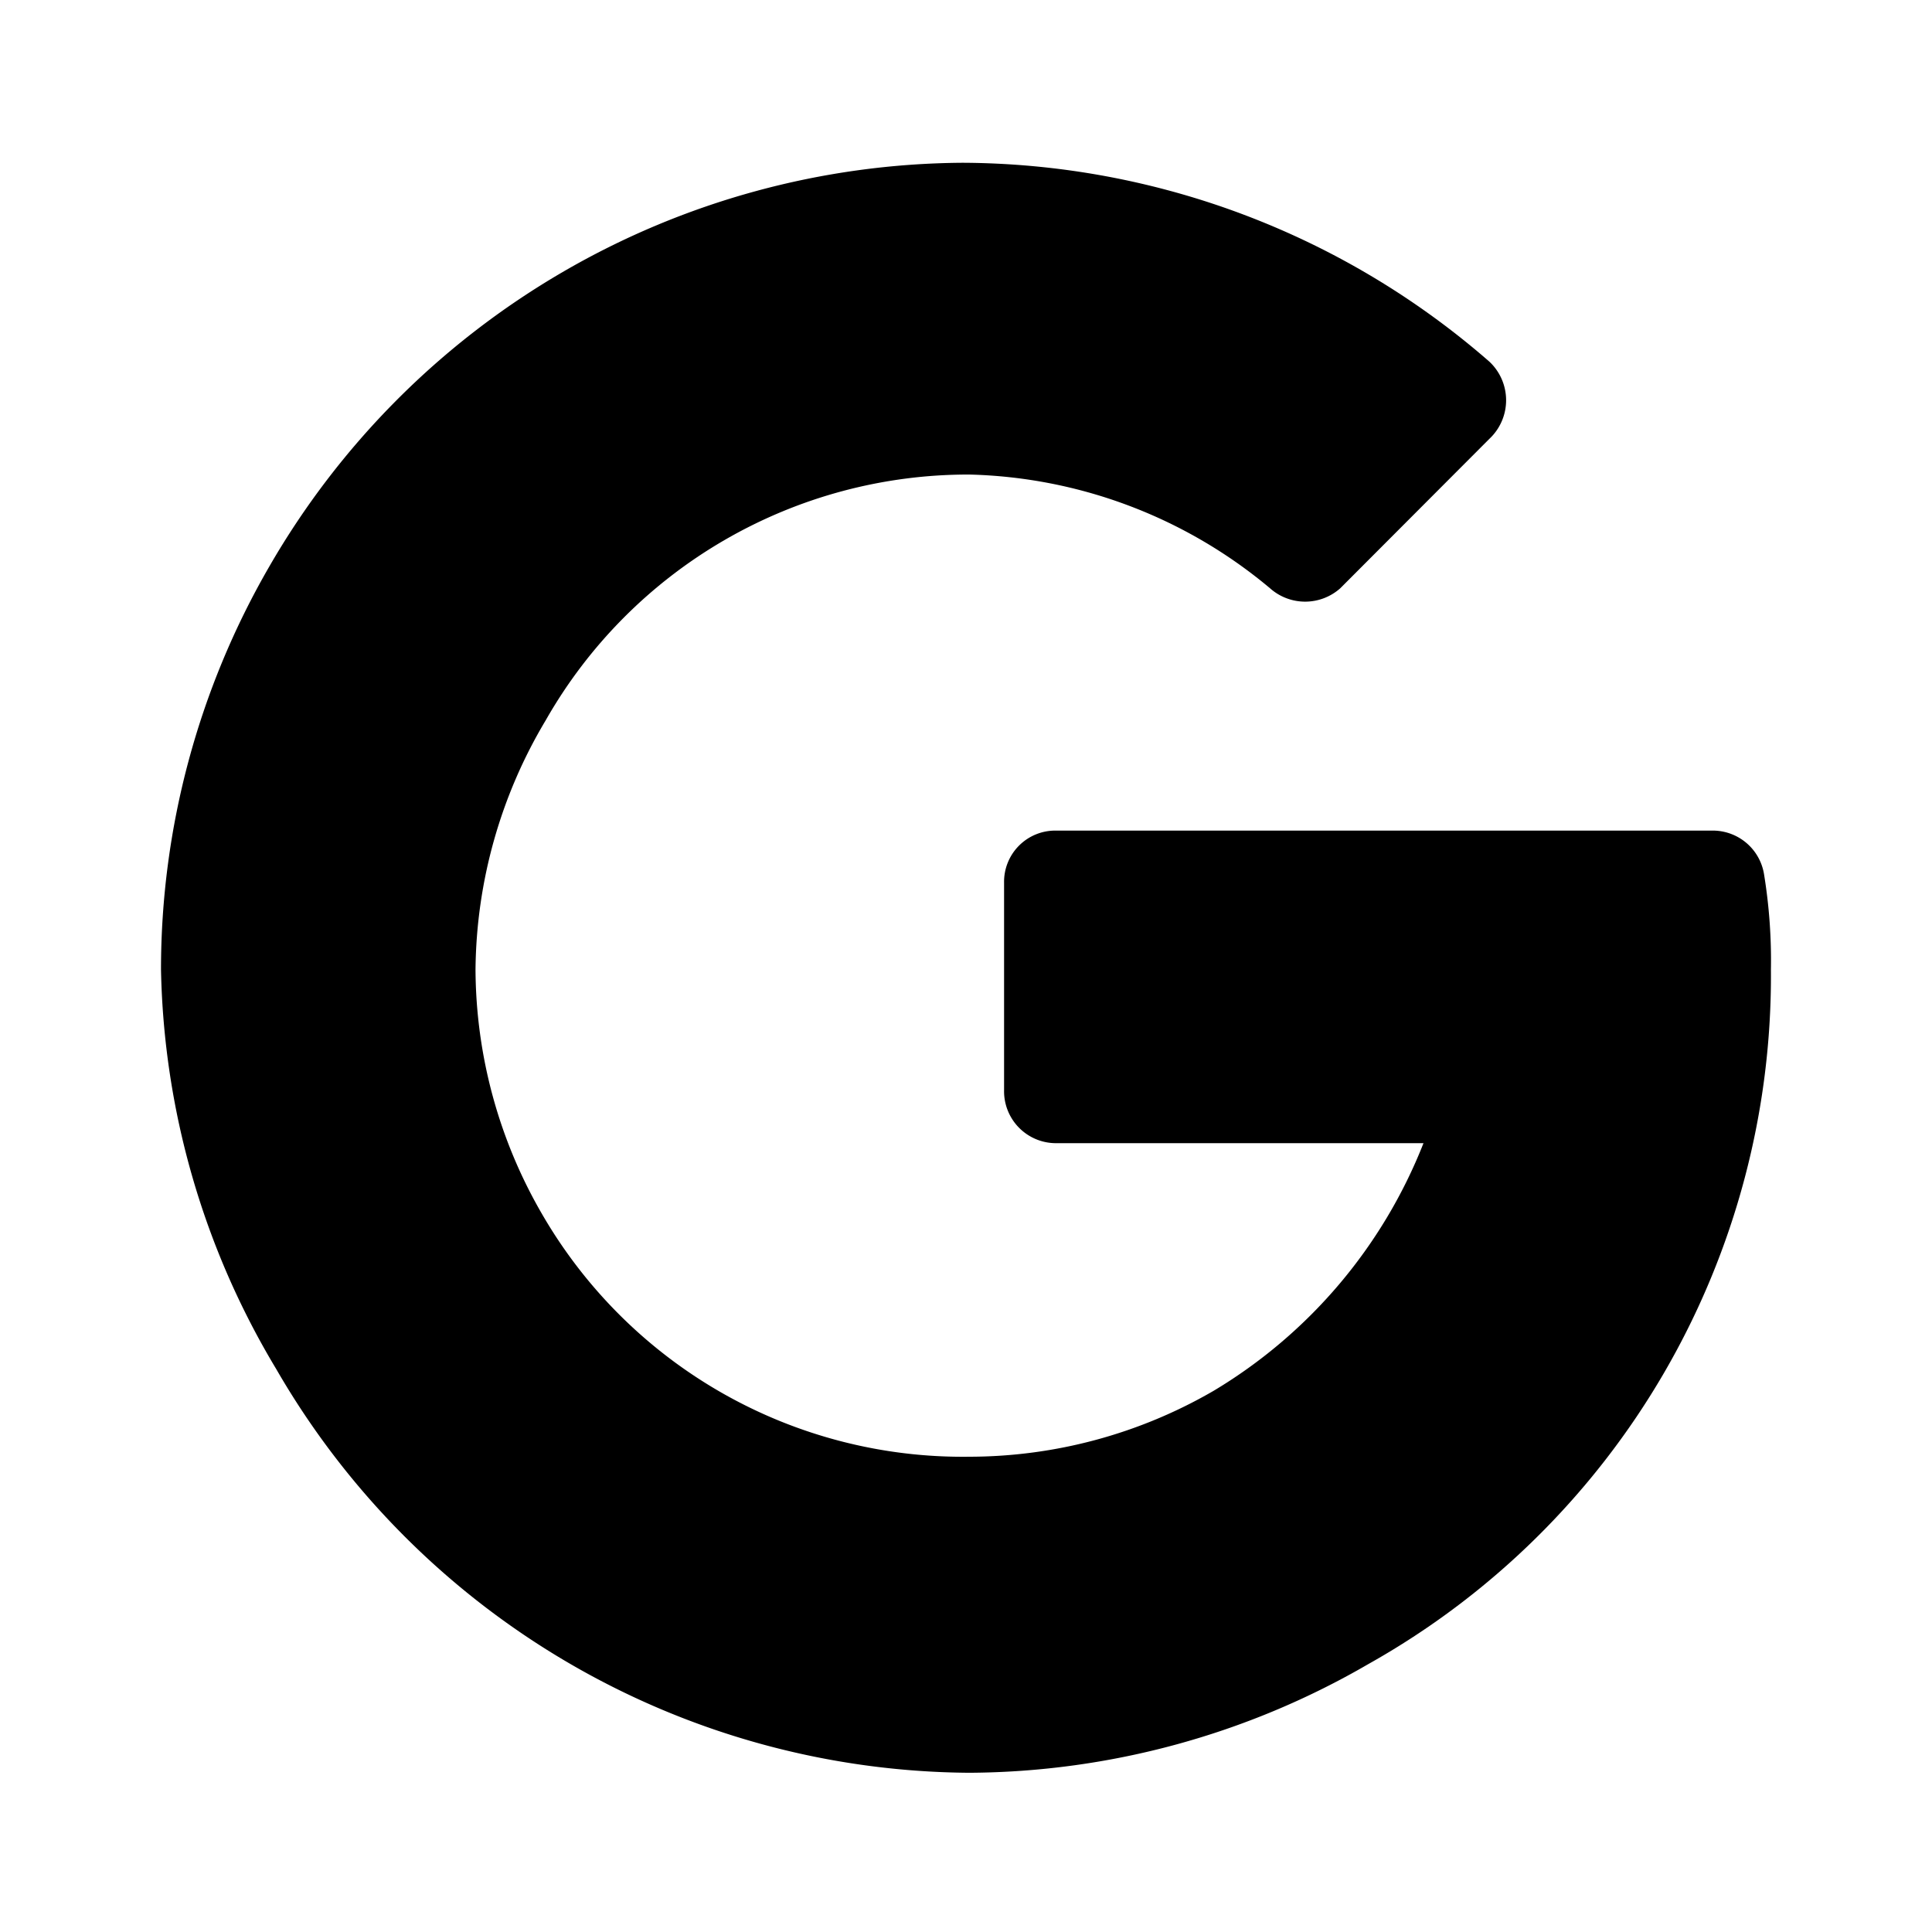 <?xml version="1.0" encoding="utf-8"?>
<!-- Generator: www.svgicons.com -->
<svg xmlns="http://www.w3.org/2000/svg" width="800" height="800" viewBox="0 0 24 24">
<path fill="currentColor" d="M21.999 12.044a9.811 9.811 0 0 1-1.323 5.002a9.784 9.784 0 0 1-3.682 3.628a9.97 9.97 0 0 1-4.951 1.348a10.004 10.004 0 0 1-4.972-1.36a10.032 10.032 0 0 1-3.64-3.656A9.995 9.995 0 0 1 2 12.044c0-1.758.465-3.485 1.345-5.006a10.032 10.032 0 0 1 3.64-3.656a10.004 10.004 0 0 1 4.971-1.36c2.407.01 4.73.886 6.545 2.47a.657.657 0 0 1 0 .96l-1.852 1.856a.656.656 0 0 1-.872 0a6.041 6.041 0 0 0-3.734-1.413a6.039 6.039 0 0 0-5.264 3.053a6.137 6.137 0 0 0-.872 3.096a6.105 6.105 0 0 0 .829 3.042a6.038 6.038 0 0 0 5.306 3.01a6.06 6.06 0 0 0 3.036-.82a6.252 6.252 0 0 0 2.605-3.075h-4.564a.645.645 0 0 1-.646-.658v-2.578a.636.636 0 0 1 .646-.647h8.148a.645.645 0 0 1 .646.539c.064.392.093.79.086 1.187"/>
</svg>
